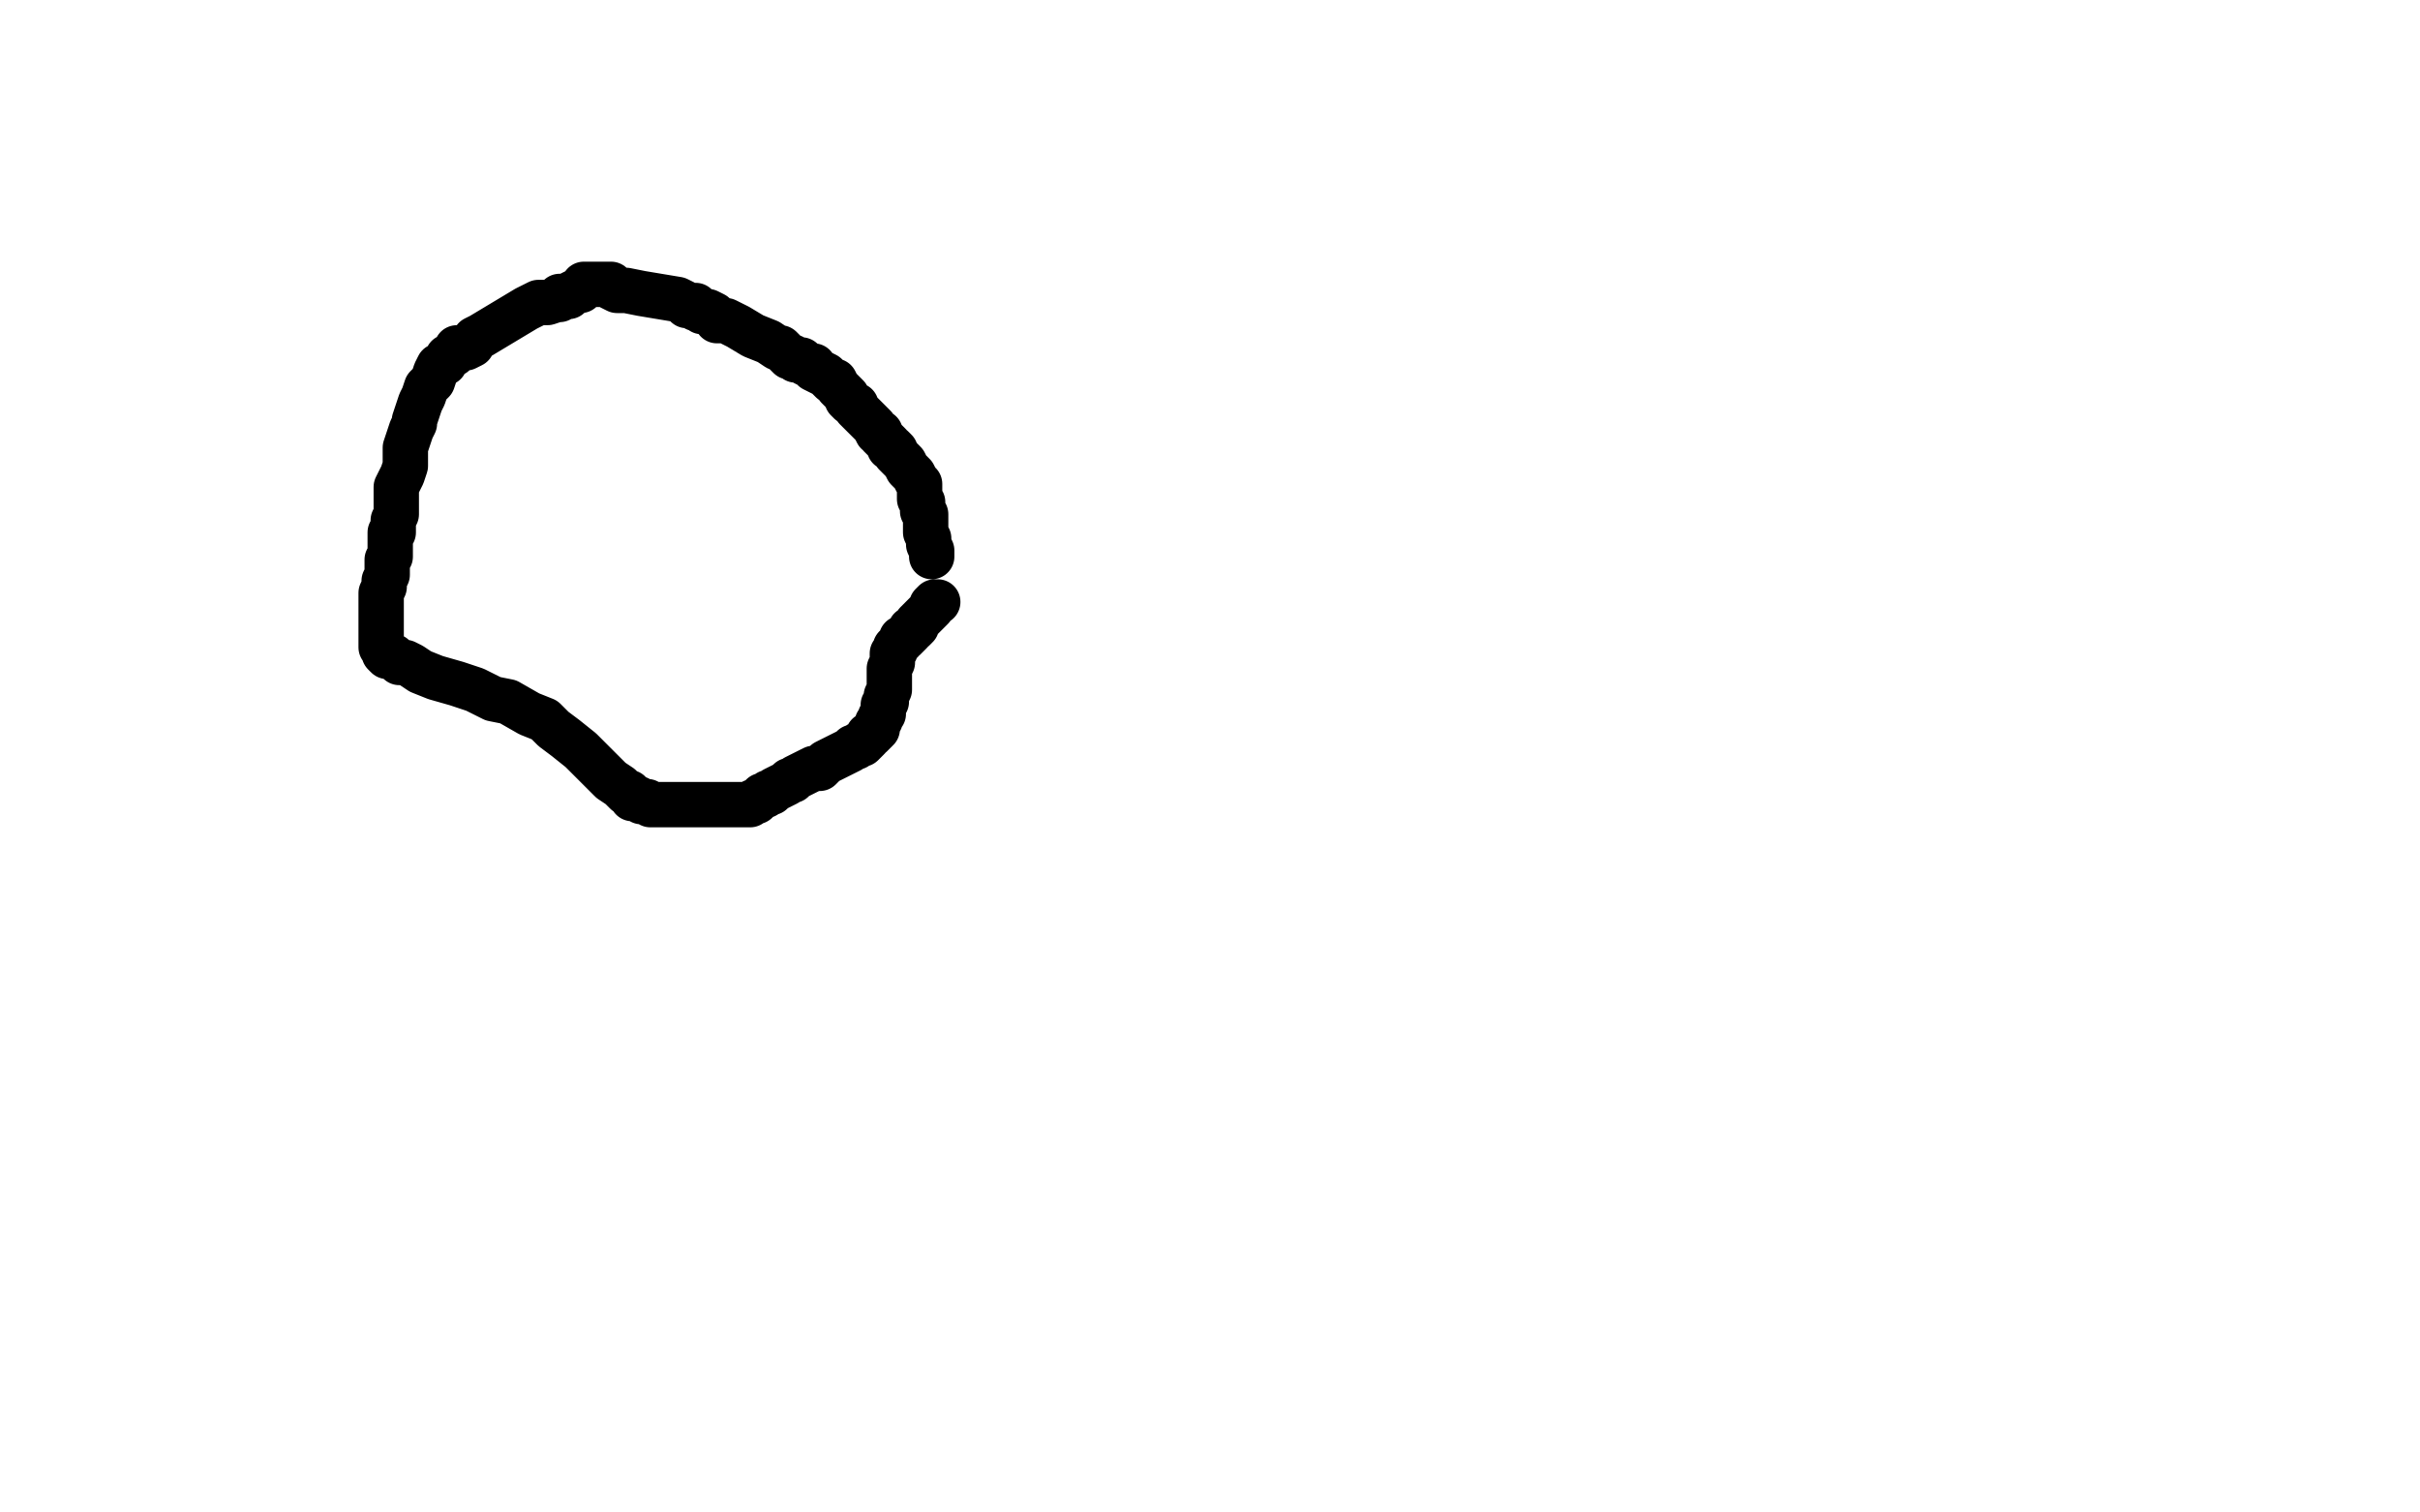 <?xml version="1.0" standalone="no"?>
<!DOCTYPE svg PUBLIC "-//W3C//DTD SVG 1.1//EN"
"http://www.w3.org/Graphics/SVG/1.1/DTD/svg11.dtd">

<svg width="800" height="500" version="1.1" xmlns="http://www.w3.org/2000/svg" xmlns:xlink="http://www.w3.org/1999/xlink" style="stroke-antialiasing: false"><desc>This SVG has been created on https://colorillo.com/</desc><rect x='0' y='0' width='800' height='500' style='fill: rgb(255,255,255); stroke-width:0' /><polyline points="308,184 308,182 308,182 307,180 307,180 307,179 307,179 307,178 307,178 306,176 306,176 306,175 306,175 306,174 306,174 306,172 306,172 306,171 306,171 306,170 306,170 305,169 305,169 305,168 305,168 305,167 305,166 304,165 304,164 304,162 304,161 304,160 303,159 302,157 301,156 300,155 299,153 298,152 297,151 296,150 296,149 295,148 294,148 294,147 293,146 292,145 291,144 291,143 290,143 289,141 288,140 287,139 286,138 285,137 284,136 283,135 283,134 281,133 280,132 280,131 279,130 278,129 277,128 276,126 275,126 274,125 273,124 271,123 269,122 269,121 268,121 266,120 265,119 263,119 262,118 261,118 260,117 259,116 258,115 257,115 254,113 249,111 244,108 240,106 237,106 236,104 234,103 232,103 231,102 230,102 230,101 229,101 228,101 227,101 226,100 224,99 218,98 212,97 207,96 204,96 202,95 202,94 201,94 200,94 199,94 198,94 197,94 193,94 192,96 191,96 189,97 188,98 187,98 186,98 185,98 185,99 184,99 181,100 178,100 174,102 169,105 164,108 159,111 157,112 156,114 154,115 153,115 151,115 150,117 148,118 147,120 145,121 144,123 143,126 141,128 140,131 139,133 138,136 137,139 137,140 136,142 135,145 134,148 134,150 134,152 134,154 133,157 132,159 131,161 131,163 131,166 131,168 131,170 130,172 130,174 130,176 129,176 129,178 129,179 129,180 129,181 129,183 129,184 128,185 128,188 128,190 127,192 127,194 126,196 126,199 126,202 126,204 126,206 126,208 126,210 126,211 126,213 126,214 127,215 127,216 128,217 130,217 131,218 132,219 134,219 136,220 139,222 144,224 151,226 157,228 163,231 168,232 175,236 180,238 183,241 187,244 192,248 194,250 198,254 200,256 202,258 205,260 207,262 208,262 209,264 211,264 212,265 214,265 215,266 216,266 219,266 220,266 221,266 223,266 226,266 227,266 229,266 231,266 234,266 237,266 238,266 241,266 242,266 244,266 245,266 246,266 248,266 249,265 250,265 252,263 253,263 254,262 255,262 256,261 258,260 260,259 261,258 262,258 263,257 265,256 267,255 269,254 271,254 273,252 275,251 277,250 279,249 281,248 282,247 283,247 284,246 285,246 287,244 287,243 288,243 289,242 290,241 290,239 291,238 291,237 292,236 292,235 292,234 292,233 293,232 293,231 293,230 294,228 294,227 294,226 294,223 294,222 294,221 295,219 295,218 295,217 295,216 296,215 296,214 297,213 298,212 298,211 299,211 300,210 301,209 301,208 302,208 303,207 303,206 304,205 305,204 306,203 307,202 308,201 308,200 309,199 310,199" style="fill: none; stroke: #000000; stroke-width: 15; stroke-linejoin: round; stroke-linecap: round; stroke-antialiasing: false; stroke-antialias: 0; opacity: 1.0"/>
</svg>
